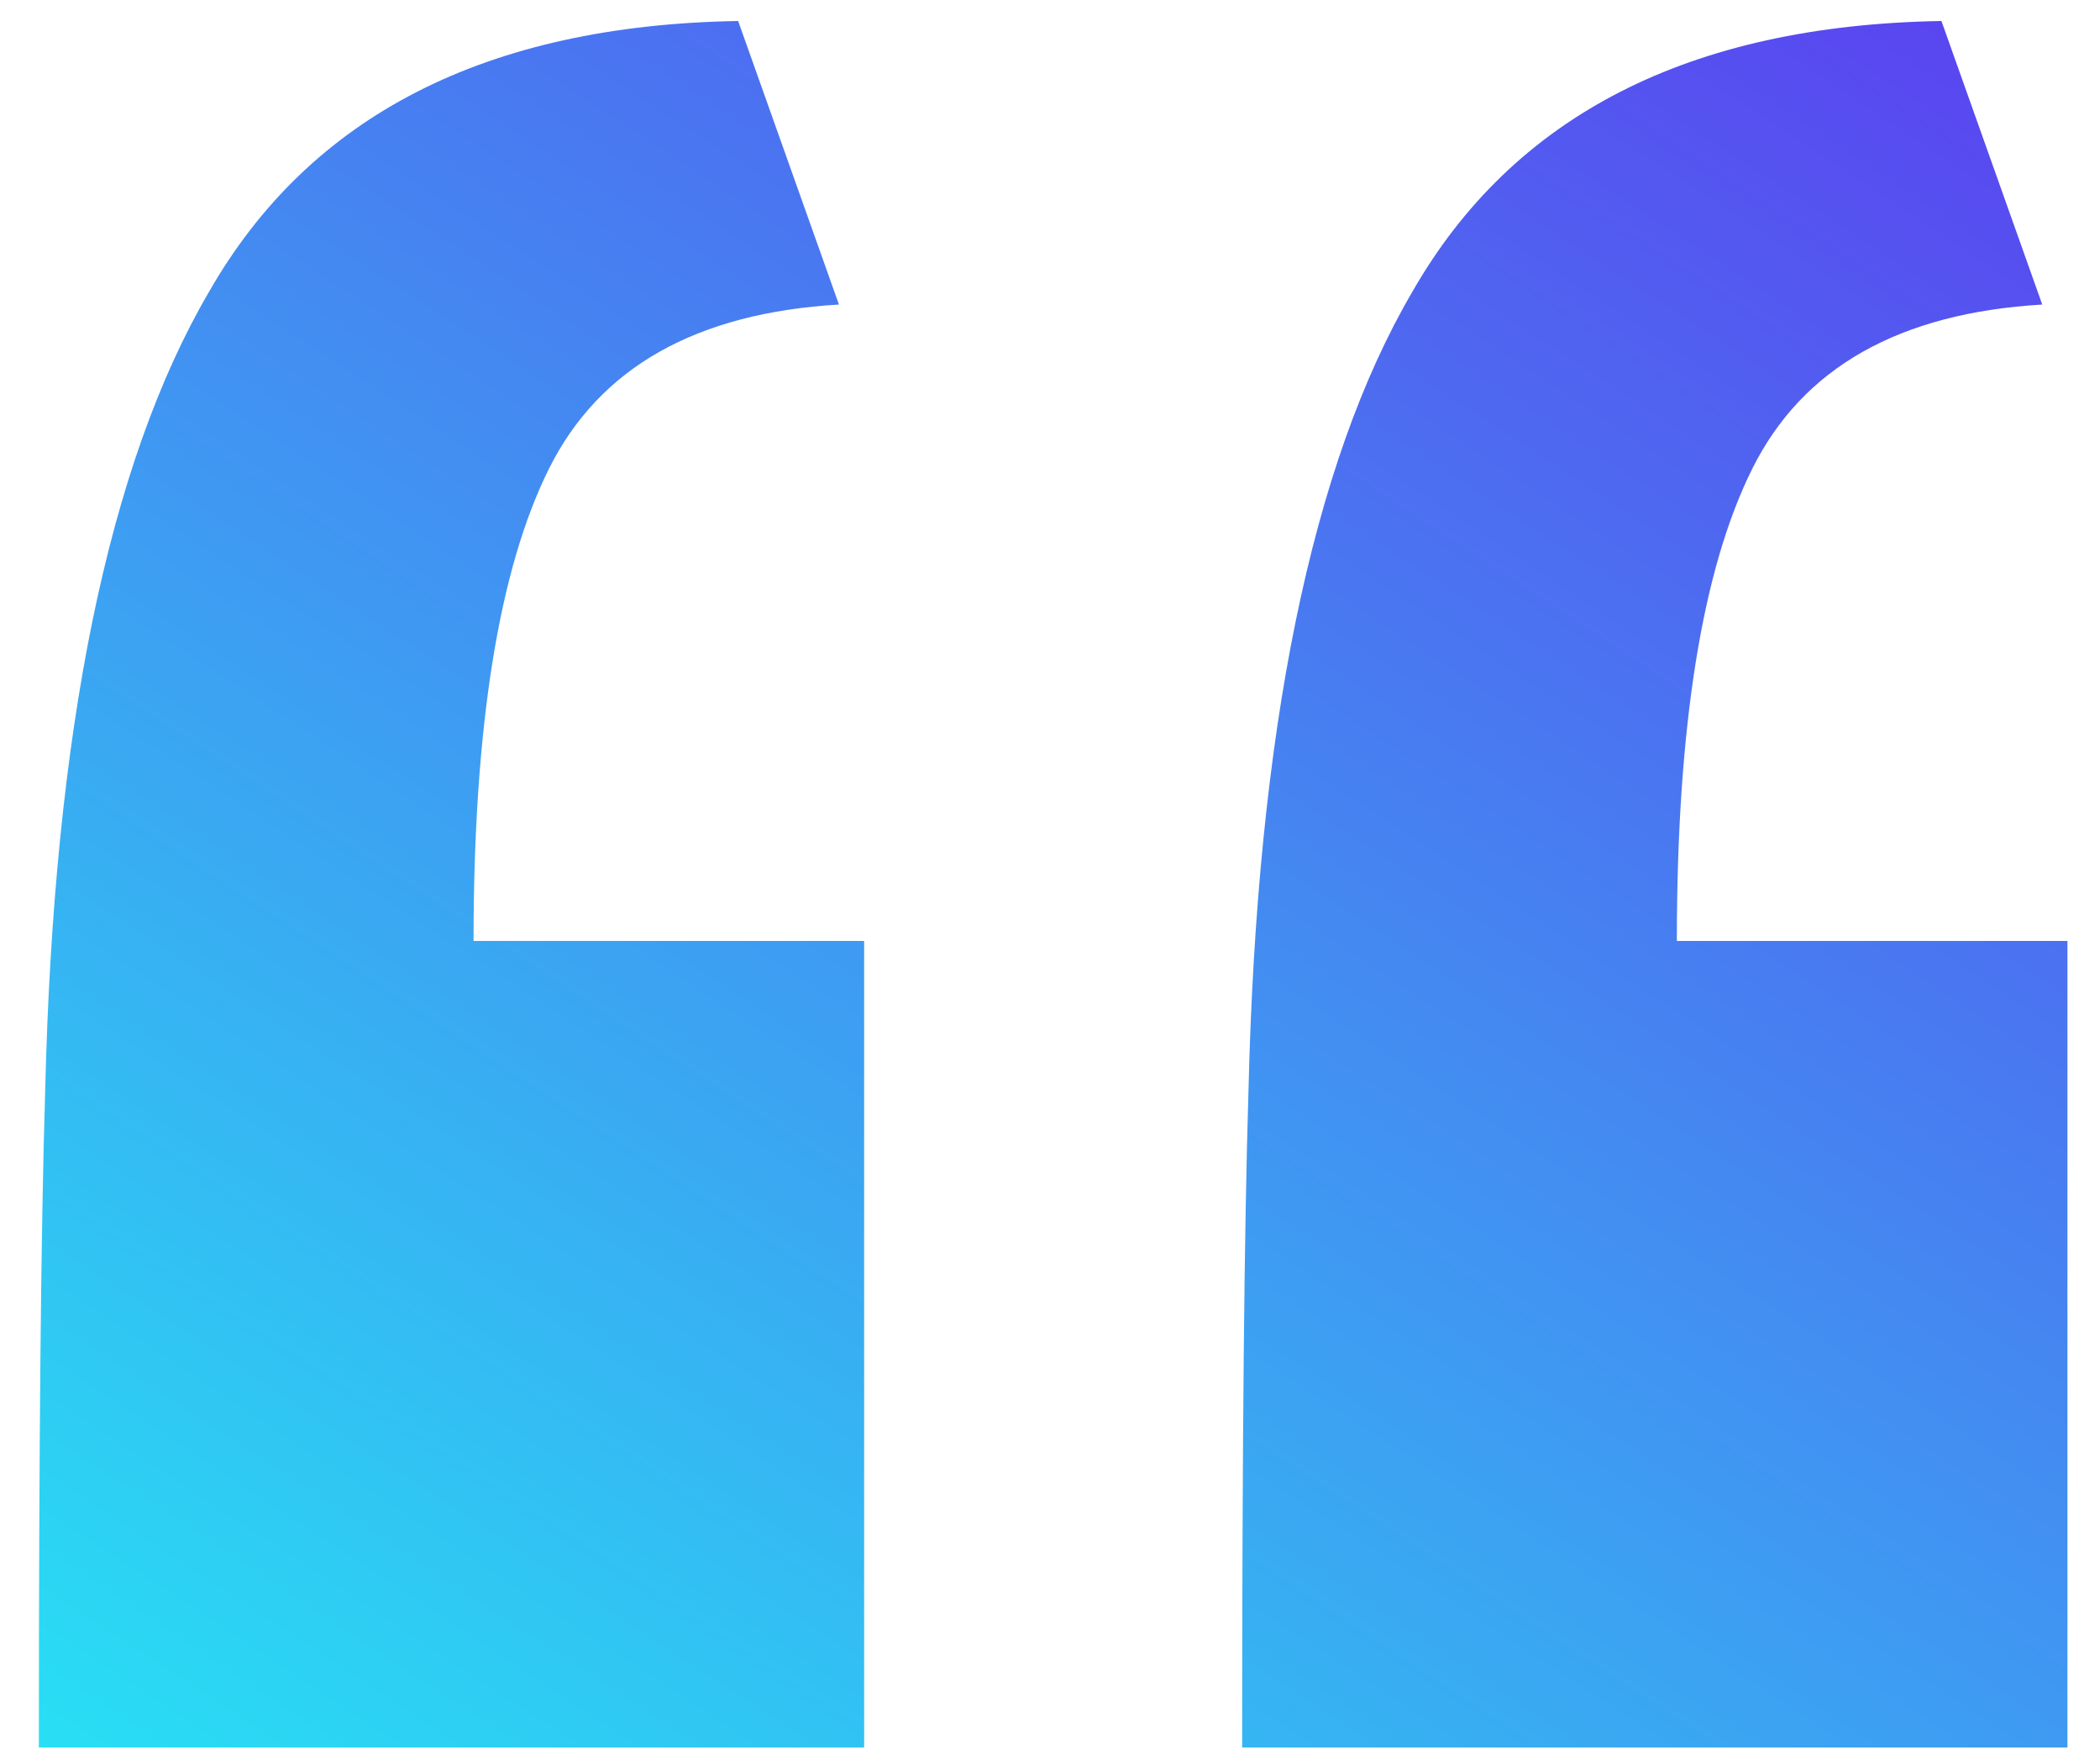 <svg width="48" height="40" viewBox="0 0 48 40" fill="none" xmlns="http://www.w3.org/2000/svg">
<path d="M0.888 39.936C0.888 33.024 0.936 28.032 1.032 24.96C1.224 16.704 2.472 10.608 4.776 6.672C7.08 2.64 11.112 0.576 16.872 0.48L19.176 6.96C15.912 7.152 13.704 8.4 12.552 10.704C11.4 13.008 10.824 16.608 10.824 21.504H19.752V39.936H0.888ZM28.392 39.936C28.392 33.024 28.44 28.032 28.536 24.96C28.728 16.704 29.976 10.608 32.28 6.672C34.584 2.64 38.616 0.576 44.376 0.48L46.68 6.96C43.416 7.152 41.208 8.4 40.056 10.704C38.904 13.008 38.328 16.608 38.328 21.504H47.256V39.936H28.392Z" fill="url(#paint0_linear_51_597)"/>
<defs>
<linearGradient id="paint0_linear_51_597" x1="-1.39" y1="42.911" x2="34.855" y2="-12.212" gradientUnits="userSpaceOnUse">
<stop stop-color="#25E9F4"/>
<stop offset="1" stop-color="#5E37EF"/>
</linearGradient>
</defs>
</svg>
